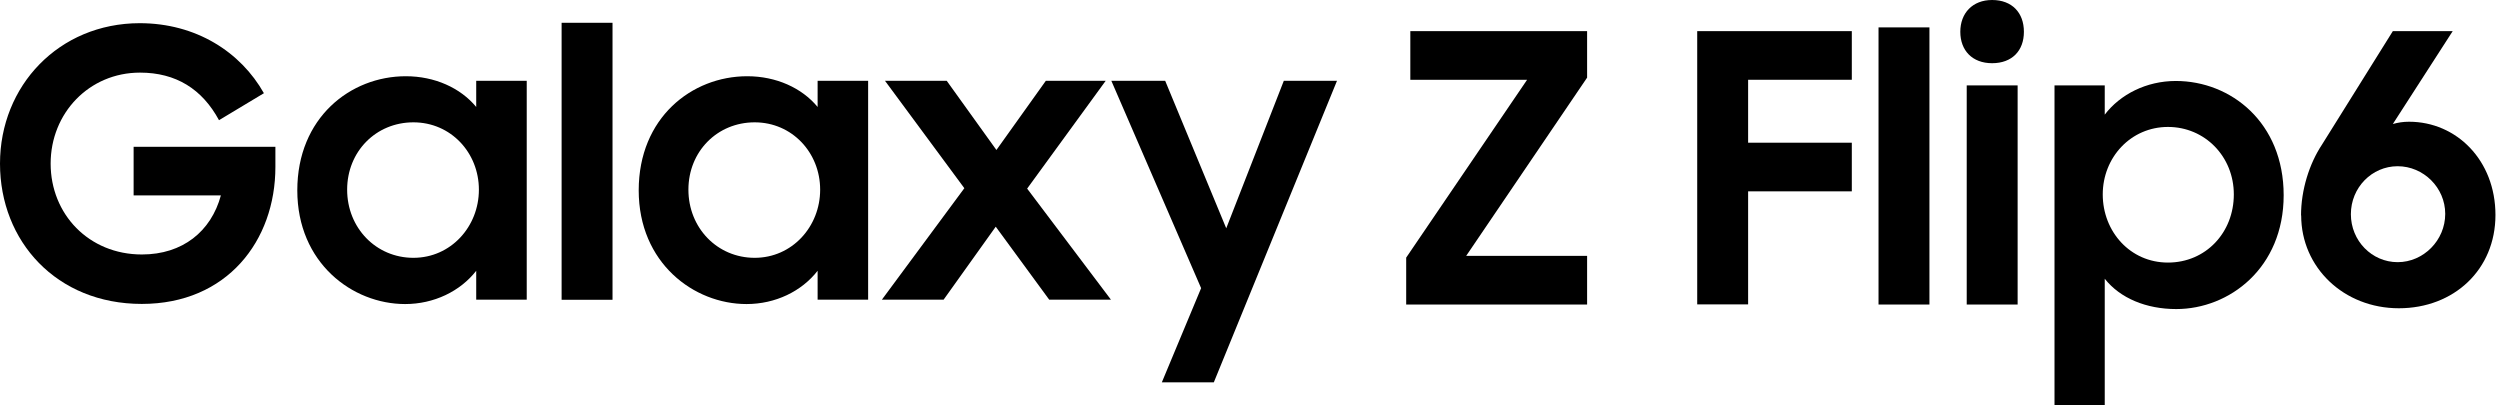 <svg width="253" height="41" viewBox="0 0 253 41" fill="none" xmlns="http://www.w3.org/2000/svg">
<g clip-path="url(#clip0_56_4164)">
<path d="M48.193 10.825C46.598 8.891 43.988 7.715 41.067 7.715C35.455 7.715 30.087 11.92 30.087 19.263C30.087 26.605 35.658 30.77 40.999 30.77C43.907 30.77 46.571 29.486 48.193 27.403V30.324H53.305V8.174H48.193V10.825ZM41.838 26.091C38.052 26.091 35.131 23.062 35.131 19.195C35.131 15.328 38.052 12.38 41.838 12.38C45.624 12.38 48.464 15.449 48.464 19.195C48.464 22.941 45.624 26.091 41.838 26.091Z" fill="black"/>
<path d="M82.743 10.825C81.148 8.891 78.538 7.715 75.617 7.715C70.005 7.715 64.637 11.92 64.637 19.263C64.637 26.605 70.208 30.77 75.549 30.77C78.47 30.77 81.121 29.486 82.743 27.403V30.324H87.855V8.174H82.743V10.825ZM76.374 26.091C72.588 26.091 69.667 23.062 69.667 19.195C69.667 15.328 72.588 12.38 76.374 12.38C80.16 12.38 83 15.449 83 19.195C83 22.941 80.16 26.091 76.374 26.091Z" fill="black"/>
<path d="M124.095 23.103L117.915 8.174H112.466L121.553 29.161L117.577 38.694H122.838L135.305 8.174H129.923L124.095 23.103Z" fill="black"/>
<path d="M111.898 8.174H105.84L100.837 15.179L95.806 8.174H89.559L97.591 19.046L89.248 30.324H95.495L100.769 22.941L106.178 30.324H112.425L103.947 19.087L111.898 8.174Z" fill="black"/>
<path d="M61.987 2.306H56.835V30.338H61.987V2.306Z" fill="black"/>
<path d="M13.522 19.776H22.353C21.365 23.414 18.485 25.753 14.361 25.753C8.979 25.753 5.125 21.67 5.125 16.558C5.125 11.447 9.019 7.349 14.171 7.349C17.809 7.349 20.459 9.013 22.163 12.163L26.707 9.432C24.354 5.267 19.851 2.346 14.131 2.346C5.95 2.36 0 8.688 0 16.558C0 24.428 5.72 30.757 14.347 30.757C22.975 30.757 27.87 24.361 27.87 16.896V14.854H13.522V19.776Z" fill="black"/>
<path d="M142.306 26.071L154.543 8.073H142.725V3.151H160.615V7.857L148.377 25.895H160.615V30.818H142.306V26.085V26.071Z" fill="black"/>
<path d="M171.758 3.151H187.403V8.073H176.91V14.442H187.403V19.364H176.91V30.804H171.758V3.151Z" fill="black"/>
<path d="M190.107 2.772H195.259V30.818H190.107V2.772Z" fill="black"/>
<path d="M201.601 0C203.616 0 204.819 1.285 204.819 3.218C204.819 5.152 203.602 6.396 201.601 6.396C199.6 6.396 198.383 5.111 198.383 3.218C198.383 1.325 199.627 0 201.601 0ZM199.032 8.641H204.184V30.818H199.032V8.641Z" fill="black"/>
<path d="M213 28.194V41H207.916V8.641H213V11.602C214.556 9.56 217.206 8.195 220.194 8.195C225.766 8.195 231.107 12.4 231.107 19.756C231.107 27.113 225.617 31.277 220.235 31.277C217.206 31.277 214.556 30.182 213 28.208V28.194ZM226.063 19.675C226.063 15.848 223.142 12.846 219.397 12.846C215.651 12.846 212.798 15.916 212.798 19.675C212.798 23.434 215.57 26.572 219.397 26.572C223.223 26.572 226.063 23.543 226.063 19.675Z" fill="black"/>
<path d="M232.865 21.798C232.865 19.215 233.704 16.565 234.988 14.631L242.155 3.151H248.213L242.155 12.549C242.683 12.4 243.21 12.319 243.791 12.319C248.605 12.319 252.54 16.227 252.54 21.758C252.54 27.288 248.335 31.196 242.764 31.196C237.192 31.196 232.879 27.072 232.879 21.798H232.865ZM247.456 21.636C247.456 18.985 245.252 16.822 242.642 16.822C240.032 16.822 237.909 18.985 237.909 21.677C237.909 24.367 240.032 26.531 242.642 26.531C245.252 26.531 247.456 24.327 247.456 21.649V21.636Z" fill="black"/>
</g>
<defs>
<clipPath id="clip0_56_4164">
<rect width="252.54" height="41" fill="white"/>
</clipPath>
</defs>
</svg>
